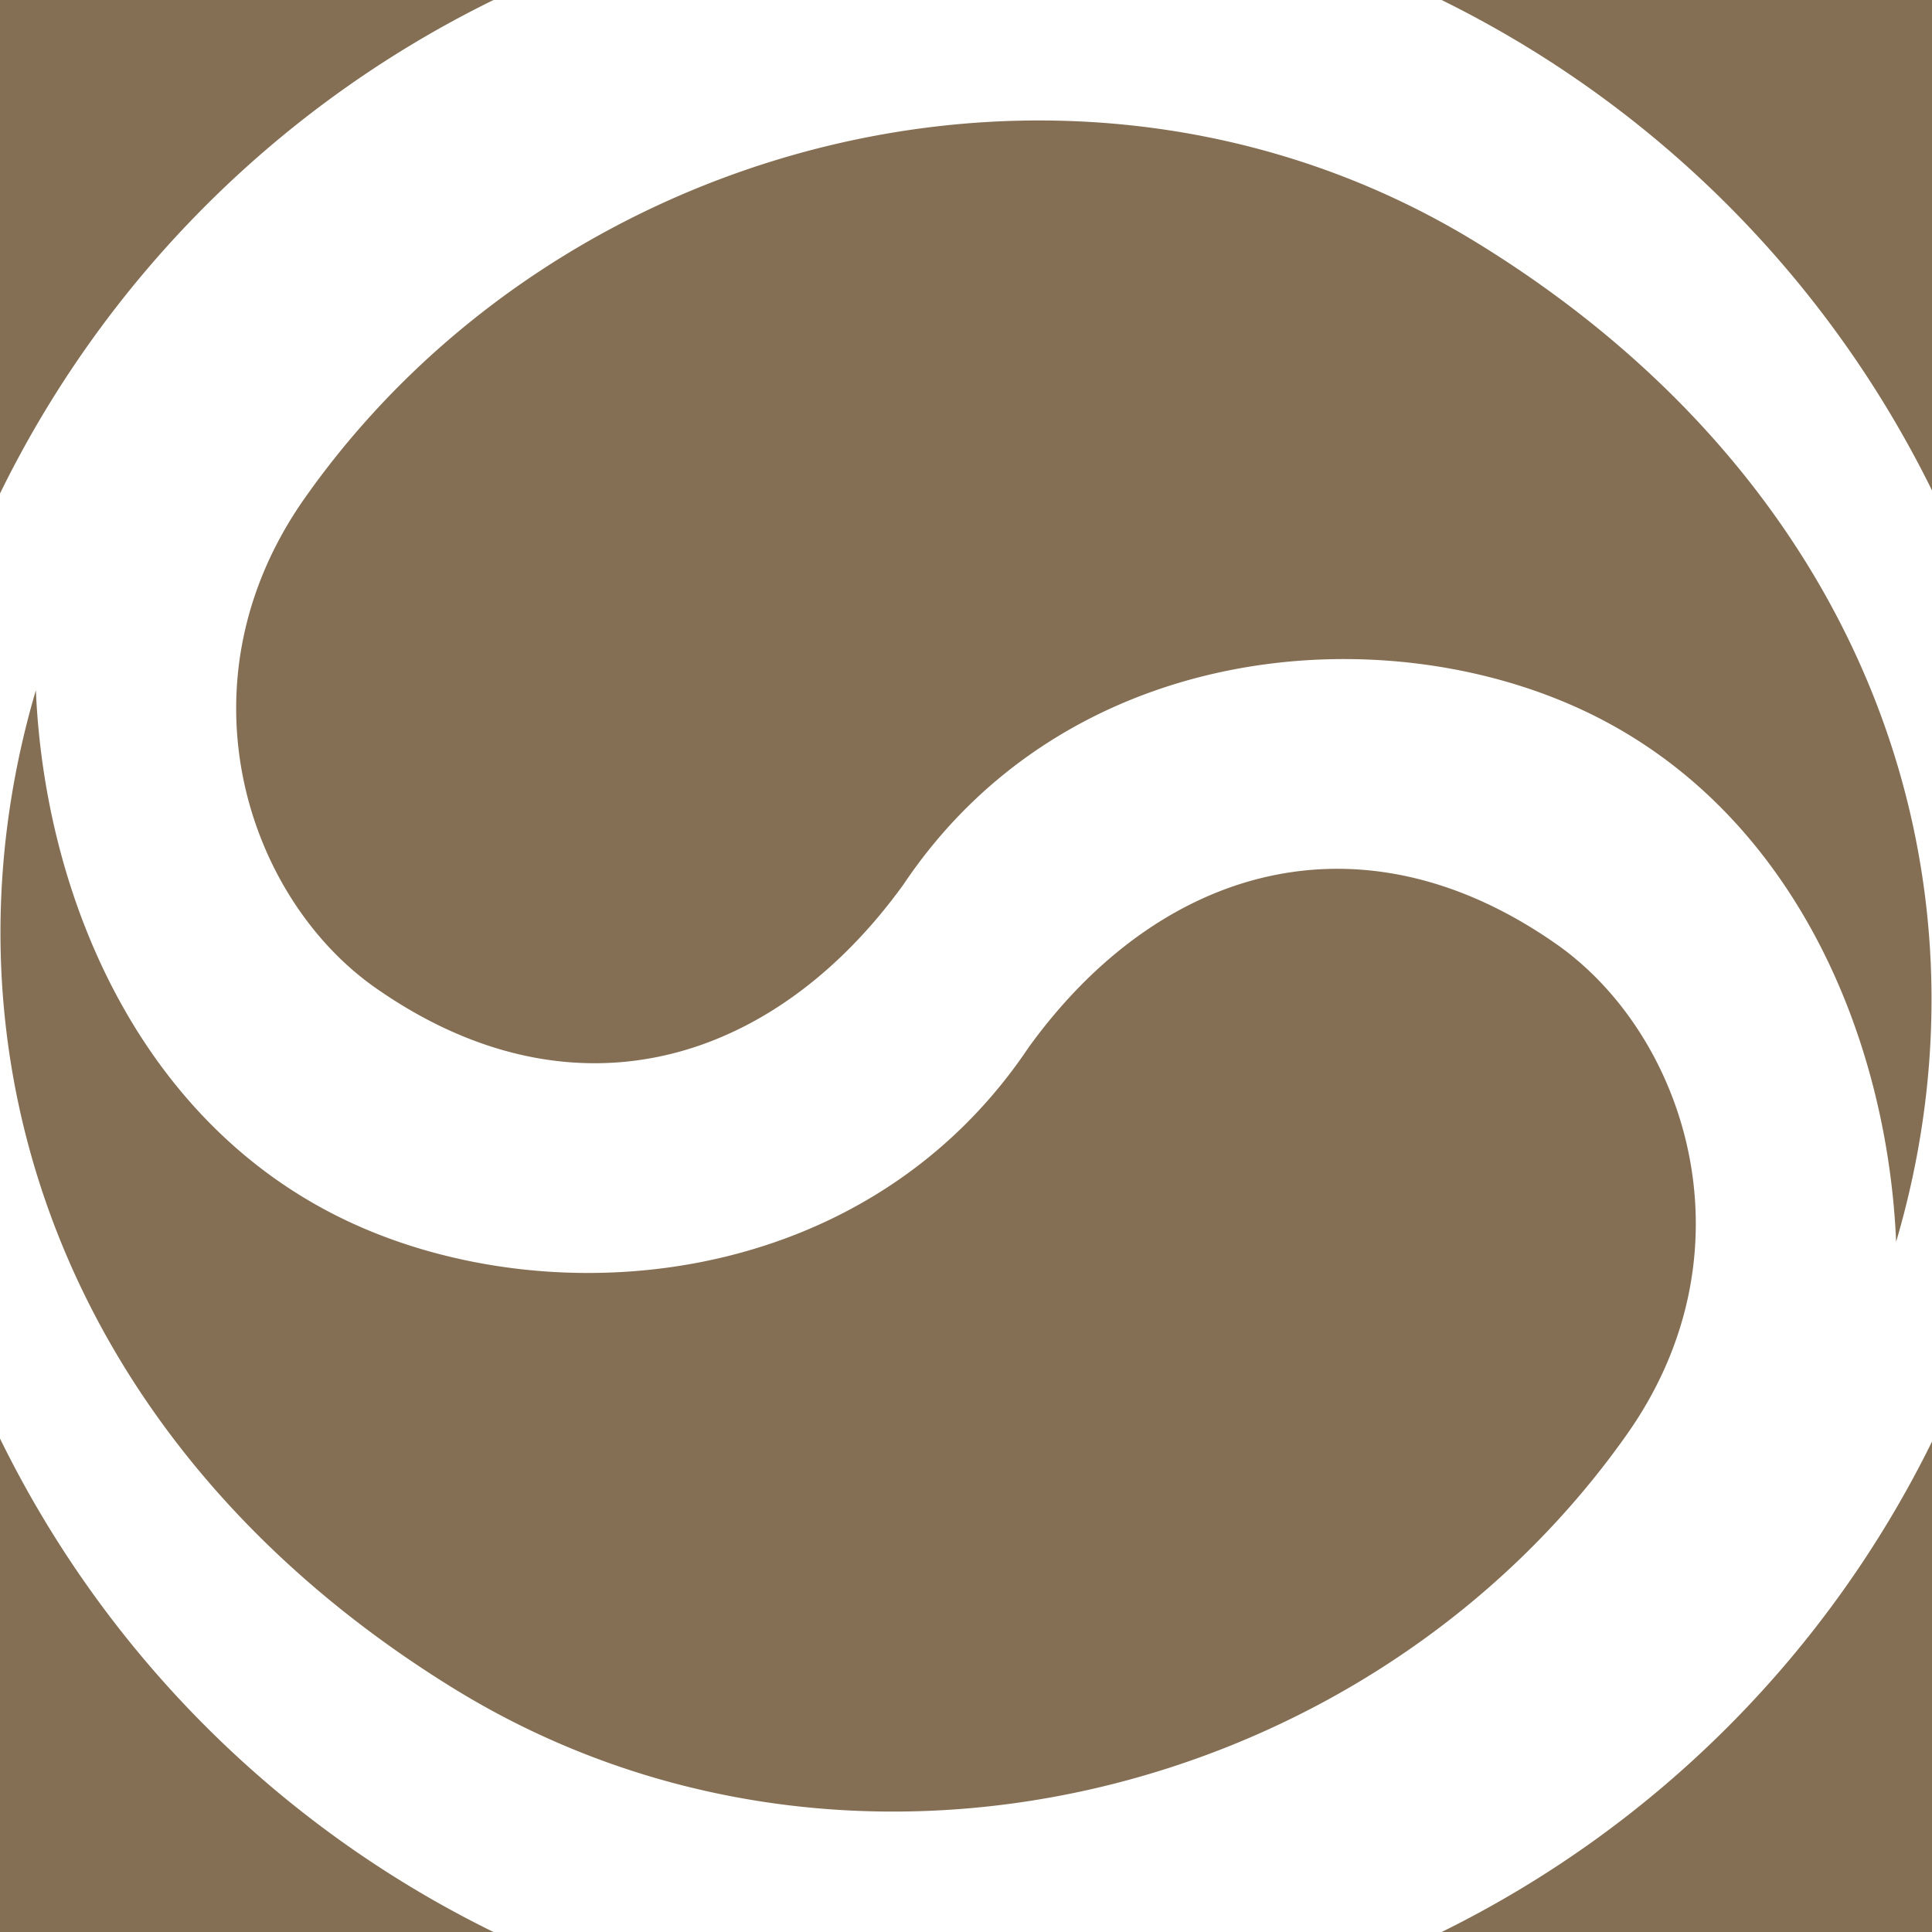 <?xml version="1.0" encoding="UTF-8" standalone="no"?>
<svg
   width="226.667mm"
   height="226.667mm"
   viewBox="0 0 226.667 226.667"
   version="1.1"
   id="svg4"
   sodipodi:docname="의정부상징.svg"
   inkscape:version="1.3 (0e150ed6c4, 2023-07-21)"
   xmlns:inkscape="http://www.inkscape.org/namespaces/inkscape"
   xmlns:sodipodi="http://sodipodi.sourceforge.net/DTD/sodipodi-0.dtd"
   xmlns="http://www.w3.org/2000/svg"
   xmlns:svg="http://www.w3.org/2000/svg">
  <defs
     id="defs4">
    <rect
       x="1109.609"
       y="803.202"
       width="2126.998"
       height="886.497"
       id="rect4" />
    <rect
       x="1109.609"
       y="803.202"
       width="2126.998"
       height="886.497"
       id="rect4-9" />
  </defs>
  <sodipodi:namedview
     id="namedview4"
     pagecolor="#ffffff"
     bordercolor="#000000"
     borderopacity="0.25"
     inkscape:showpageshadow="2"
     inkscape:pageopacity="0.0"
     inkscape:pagecheckerboard="0"
     inkscape:deskcolor="#d1d1d1"
     inkscape:document-units="mm"
     inkscape:zoom="0.23769711"
     inkscape:cx="71.519591"
     inkscape:cy="1588.1556"
     inkscape:window-width="1920"
     inkscape:window-height="1009"
     inkscape:window-x="-8"
     inkscape:window-y="-8"
     inkscape:window-maximized="1"
     inkscape:current-layer="svg4" />
  <path
     id="rect3"
     style="fill:#846f54;fill-opacity:1;fill-rule:evenodd;stroke-width:2;stroke-linecap:round;stroke-miterlimit:3.33;paint-order:stroke fill markers"
     d="M 0,0 V 57.899 A 126.359,126.359 0 0 1 57.899,0 Z M 169.129,0 A 126.359,126.359 0 0 1 226.667,57.537 V 0 Z m -46.789,14.134 c -33.539,-0.146 -66.779,16.149 -86.599,44.326 -15.199,21.609 -6.795,46.862 8.334,57.452 22.955,16.068 46.558,9.132 61.925,-12.145 19.06,-28.43 55.727,-31.635 79.691,-20.449 24.516,11.444 35.731,38.087 36.767,62.371 C 234.942,103.352 219.48,56.926 173.393,28.551 157.552,18.797 139.907,14.211 122.34,14.134 Z M 4.209,80.983 C -8.275,123.319 7.184,169.744 53.269,198.119 99.355,226.495 160.724,211.148 190.926,168.211 c 15.197,-21.609 6.79,-46.862 -8.337,-57.452 -22.957,-16.068 -46.555,-9.133 -61.922,12.145 -19.06,28.43 -55.727,31.635 -79.69,20.45 C 16.459,131.909 5.243,105.266 4.209,80.983 Z M 0,168.772 v 57.895 H 57.895 A 126.359,126.359 0 0 1 0,168.772 Z m 226.667,0.361 a 126.359,126.359 0 0 1 -57.53,57.534 H 226.667 Z" />
</svg>
